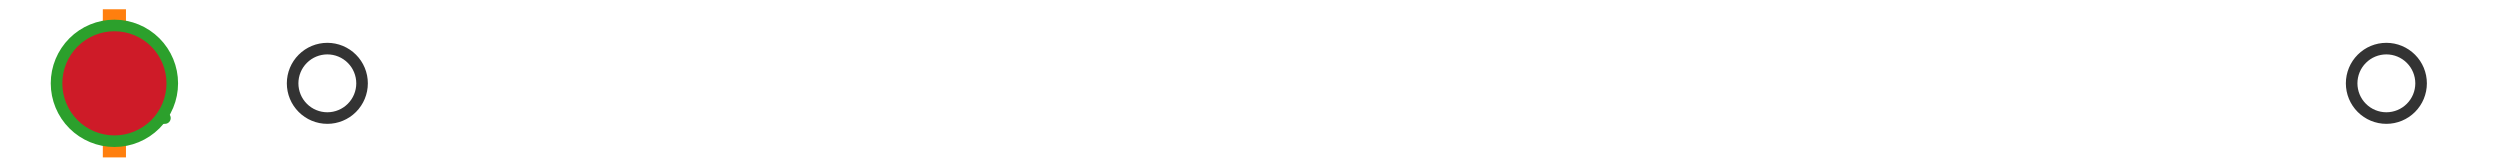 <?xml version="1.0" encoding="utf-8" standalone="no"?>
<!DOCTYPE svg PUBLIC "-//W3C//DTD SVG 1.1//EN"
  "http://www.w3.org/Graphics/SVG/1.1/DTD/svg11.dtd">
<svg xmlns:xlink="http://www.w3.org/1999/xlink" width="216pt" height="14.4pt" viewBox="0 0 216 14.4" xmlns="http://www.w3.org/2000/svg" version="1.1">
 <defs>
  <style type="text/css">*{stroke-linejoin: round; stroke-linecap: butt}</style>
 </defs>
 <g id="figure_1">
  <g id="patch_1">
   <path d="M 0 14.4 
L 216 14.4 
L 216 0 
L 0 0 
z
" style="fill: #ffffff"/>
  </g>
  <g id="axes_1">
   <g id="patch_2">
    <path d="M 9.825 12.6 
L 9.825 1.8 
L 10.048 1.8 
L 10.048 12.6 
L 9.825 12.6 
z
" clip-path="url(#pa8673d64bc)" style="fill: #bbbbbb; stroke: #333333; stroke-linejoin: miter"/>
   </g>
   <g id="line2d_1">
    <path d="M 9.825 7.2 
L 9.818 7.2 
" clip-path="url(#pa8673d64bc)" style="fill: none; stroke: #333333; stroke-linecap: square"/>
   </g>
   <g id="line2d_2">
    <path d="M 10.048 7.2 
L 10.373 7.2 
" clip-path="url(#pa8673d64bc)" style="fill: none; stroke: #333333; stroke-linecap: square"/>
   </g>
   <g id="line2d_3">
    <path d="M 9.818 9.9 
L 9.818 4.5 
" clip-path="url(#pa8673d64bc)" style="fill: none; stroke: #333333; stroke-linecap: square"/>
   </g>
   <g id="line2d_4">
    <path d="M 10.373 9.9 
L 10.373 4.5 
" clip-path="url(#pa8673d64bc)" style="fill: none; stroke: #333333; stroke-linecap: square"/>
   </g>
   <g id="line2d_5">
    <defs>
     <path id="m004c261be1" d="M 0 3 
C 0.796 3 1.559 2.684 2.121 2.121 
C 2.684 1.559 3 0.796 3 0 
C 3 -0.796 2.684 -1.559 2.121 -2.121 
C 1.559 -2.684 0.796 -3 0 -3 
C -0.796 -3 -1.559 -2.684 -2.121 -2.121 
C -2.684 -1.559 -3 -0.796 -3 0 
C -3 0.796 -2.684 1.559 -2.121 2.121 
C -1.559 2.684 -0.796 3 0 3 
z
" style="stroke: #333333"/>
    </defs>
    <g clip-path="url(#pa8673d64bc)">
     <use xlink:href="#m004c261be1" x="11.139" y="7.2" style="fill-opacity: 0; stroke: #333333"/>
     <use xlink:href="#m004c261be1" x="10.386" y="7.2" style="fill-opacity: 0; stroke: #333333"/>
     <use xlink:href="#m004c261be1" x="10.409" y="7.2" style="fill-opacity: 0; stroke: #333333"/>
     <use xlink:href="#m004c261be1" x="10.764" y="7.2" style="fill-opacity: 0; stroke: #333333"/>
     <use xlink:href="#m004c261be1" x="10.405" y="7.2" style="fill-opacity: 0; stroke: #333333"/>
     <use xlink:href="#m004c261be1" x="10.575" y="7.2" style="fill-opacity: 0; stroke: #333333"/>
     <use xlink:href="#m004c261be1" x="10.45" y="7.2" style="fill-opacity: 0; stroke: #333333"/>
     <use xlink:href="#m004c261be1" x="10.766" y="7.2" style="fill-opacity: 0; stroke: #333333"/>
     <use xlink:href="#m004c261be1" x="28.282" y="7.2" style="fill-opacity: 0; stroke: #333333"/>
     <use xlink:href="#m004c261be1" x="10.575" y="7.2" style="fill-opacity: 0; stroke: #333333"/>
     <use xlink:href="#m004c261be1" x="10.581" y="7.2" style="fill-opacity: 0; stroke: #333333"/>
     <use xlink:href="#m004c261be1" x="10.851" y="7.2" style="fill-opacity: 0; stroke: #333333"/>
     <use xlink:href="#m004c261be1" x="10.544" y="7.2" style="fill-opacity: 0; stroke: #333333"/>
     <use xlink:href="#m004c261be1" x="206.182" y="7.2" style="fill-opacity: 0; stroke: #333333"/>
    </g>
   </g>
   <g id="line2d_6">
    <path d="M 9.884 12.6 
L 9.884 1.8 
" clip-path="url(#pa8673d64bc)" style="fill: none; stroke: #ff7f0e; stroke-width: 2; stroke-linecap: square"/>
   </g>
   <g id="line2d_7">
    <defs>
     <path id="mfc734b91b8" d="M 0 -3 
L -3 3 
L 3 3 
z
" style="stroke: #2ca02c; stroke-linejoin: miter"/>
    </defs>
    <g clip-path="url(#pa8673d64bc)">
     <use xlink:href="#mfc734b91b8" x="11.25" y="7.2" style="fill: #2ca02c; stroke: #2ca02c; stroke-linejoin: miter"/>
    </g>
   </g>
   <g id="line2d_8">
    <defs>
     <path id="meaba05d09e" d="M 0 5 
C 1.326 5 2.598 4.473 3.536 3.536 
C 4.473 2.598 5 1.326 5 0 
C 5 -1.326 4.473 -2.598 3.536 -3.536 
C 2.598 -4.473 1.326 -5 0 -5 
C -1.326 -5 -2.598 -4.473 -3.536 -3.536 
C -4.473 -2.598 -5 -1.326 -5 0 
C -5 1.326 -4.473 2.598 -3.536 3.536 
C -2.598 4.473 -1.326 5 0 5 
z
" style="stroke: #2ca02c"/>
    </defs>
    <g clip-path="url(#pa8673d64bc)">
     <use xlink:href="#meaba05d09e" x="9.885" y="7.2" style="fill: #ce1b28; stroke: #2ca02c"/>
    </g>
   </g>
  </g>
 </g>
 <defs>
  <clipPath id="pa8673d64bc">
   <rect x="0" y="-28.8" width="216" height="72"/>
  </clipPath>
 </defs>
</svg>
